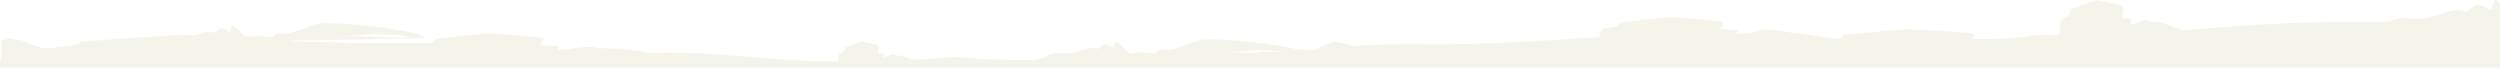<svg xmlns="http://www.w3.org/2000/svg" viewBox="0 0 1918.56 51.88"><path d="M1918.56 2.41c-2.3-2.02-3.98-3.11-4.32-1.92-4.06 14.01-1.11 3.82-13.59 3.1-1.51-.24-6.39 5.63-9.42 5.15-10.22-3.02-13.21 1.83-24.92 3.92-15.87 4.72-20.45-2.08-32.92 3.96-30.21.09-53.52.34-65.62.76-31.86 1-62.01 3.59-93.85 5.83-4.54-1.78-9.26-3.89-15.1-5.83-4.54-.75-7.94.04-10.59-1.73-2.66-1.77-9.05 3.86-13.58 3.12.37-1.28.74-2.56 1.11-3.83-1.52-.25-4.54-.74-6.06-.98-1.52-.26-1.14-1.53-.77-2.8.74-2.55 1.48-5.1-1.18-6.87a129.13 129.13 0 0 0-19.42-4.12c-6.52 2.18-12.96 4.58-19.3 7.25-.36 1.75-.78 3.49-1.66 4.94-1.89 1.02-3.77 2.06-5.65 3.07-1.11 3.82-.7 7.9-1.45 10.45 0 .24-.02.49-.03.73-7.77-.02-15.08.09-22.05.76-1.47.82-8.95 1.54-16.47 2.27-9.47.25-18.94.3-28.29.27l.23-.2c1.87-1.62 3.73-3.23-2.83-4.39-15.64-1.28-31.65-2.24-48.02-2.9-16.18 1.3-32.15 2.74-47.88 4.35-.91 1.11-1.97 2.21-4.18 3.12-.91-.1-1.83-.21-2.76-.32-8.69-1.26-17.74-2.72-28.92-4.1-.68-.05-1.32-.08-1.97-.11-13.95-2-25.15-3.48-27.01-2.45-1.18.65-2.21 1.22-3.13 1.72-4.89.63-10.25 1.35-14.69 1.05.73-.8 1.45-1.61 2.18-2.41-2.94-.2-8.78-.6-11.71-.79-2.93-.21-2.19-1.01-1.46-1.81 1.46-1.61 2.92-3.21-2.21-4.41a710.389 710.389 0 0 0-37.53-3.16c-12.65 1.21-25.13 2.56-37.43 4.08-.71 1.1-1.55 2.2-3.27 3.1-3.66.6-7.32 1.21-10.96 1.8-2.19 2.4-1.45 5.01-2.93 6.62v.04c-19.61.57-35.24 2.44-66.93 3.63-59.59 3.39-78.89-.18-122.76 3.08-.19-.3-.44-.58-.82-.83a83.024 83.024 0 0 0-12.38-2.62c-4.16 1.39-8.26 2.92-12.3 4.62-.08.38-.17.76-.27 1.14-2.25.15-5.41.35-9.23.58-2.9-.71-4.9-.96-5.44-.41-.07.07-.13.14-.2.21-18.56-4.97-64.69-9.08-73.54-7.69-8.44 1.17-16.1 6.72-25.49 7.74-3.14.34-5.79-.95-8.2.35-.23.81-1.43 1.47-2.64 2.13-6.25.68-12.54-2.06-17.34.56-3.37 1.15-12.85-11.47-13.55-9.03-2.59 8.93-.71 2.44-8.66 1.98-.96-.15-4.07 3.59-6 3.28-6.52-1.92-8.42 1.16-15.88 2.5-11.06 3.29-13.52-2.21-23.35 3.83-.51.28-3.61 1.22-6.99 2.21-20.76.16-41.06-.34-63.08-2.33-9.97.96-20.45 1.67-31.27 2.19-2.28-.93-4.72-1.95-7.57-2.89-2.89-.48-5.06.02-6.75-1.1-1.7-1.13-5.77 2.46-8.66 1.98.23-.81.47-1.63.7-2.44-.97-.16-2.89-.47-3.86-.62-.97-.16-.73-.98-.49-1.79.47-1.63.94-3.25-.75-4.38A82.758 82.758 0 0 0 660.87 32c-4.16 1.39-8.26 2.92-12.3 4.62-.23 1.11-.5 2.23-1.06 3.15-1.2.65-2.4 1.31-3.6 1.96-.55 1.89-.52 3.87-.7 5.42-47.41.19-97.12-8.02-140.31-6.71-.89.03-1.75.05-2.63.07-7.17-.98-14.81-2.04-23.75-3.04-9.24-.55-16.16-.11-21.54-1.28-5.4-1.18-18.47 2.31-27.7 1.75.76-.81 1.53-1.61 2.3-2.42-3.1-.18-9.24-.55-12.33-.72-3.09-.19-2.31-1-1.54-1.8 1.54-1.61 3.07-3.23-2.33-4.4a788.896 788.896 0 0 0-39.5-2.95c-13.31 1.28-26.44 2.7-39.39 4.29-.74 1.09-1.61 2.19-3.39 3.09-3.43 0-6.88-.02-10.37-.07-22.17-.23-43.6.51-65.54-.53-7.88-.44-24.98.1-32.8-1.12.01-.01.02-.02.03-.04l96.36-1.81c-.88-.13-1.75-.27-2.61-.46l-50.81-1.23c-2.88.07-5.78.04-8.77-.22l8.77.22c7.52-.22 14.83-1.31 23.02-1.83 5.06-.02 10.85.93 15.91.91 4.13.1 7.94 1.34 11.87 2.15l7.59.19c.74-.17 1.53-.32 2.34-.4-.03-.02-.08-.05-.1-.08-6.31-6.13-70.2-12.34-80.79-10.67-8.44 1.17-16.1 6.72-25.49 7.74-3.14.34-5.8-.95-8.2.36-.23.81-1.43 1.46-2.64 2.12-.55.06-1.11.07-1.66.08-1.17-.04-2.35-.09-3.53-.12-3.29-.29-6.47-.81-9.3-.31-1.99-.06-4.01-.11-6.01-.17-4.15-2.84-9.85-9.81-10.39-7.94-2.59 8.93-.71 2.44-8.66 1.98-.96-.15-4.07 3.59-6 3.28-5.56-1.64-7.78.37-12.94 1.82-3.95-.07-7.89-.13-11.87-.18-25.88 1.62-51.43 3.38-76.6 5.31-1.46 1.12-3.16 2.25-6.69 3.21-5.95.57-11.87 1.14-17.8 1.72-8.64.08-13.46-3.45-22.24-6.36-2.89-.48-5.06.03-6.75-1.1-1.45-.97-4.64 1.51-7.34 1.95v14.31H0v6.16h1918.56V2.41ZM974.47 39.94c-1.62-.11-3.38-.2-5.35-.25-1.04-.06-2.88.32-5.08.84l-2.17.12-18.62-.45c-2.88.08-5.78.04-8.77-.22l8.77.22c7.52-.22 14.83-1.31 23.02-1.82 5.06-.02 10.84.93 15.91.91.55.01 1.08.09 1.63.14-3.02.17-6.15.35-9.34.53Z" style="fill:#bcb579;opacity:.15"/></svg>